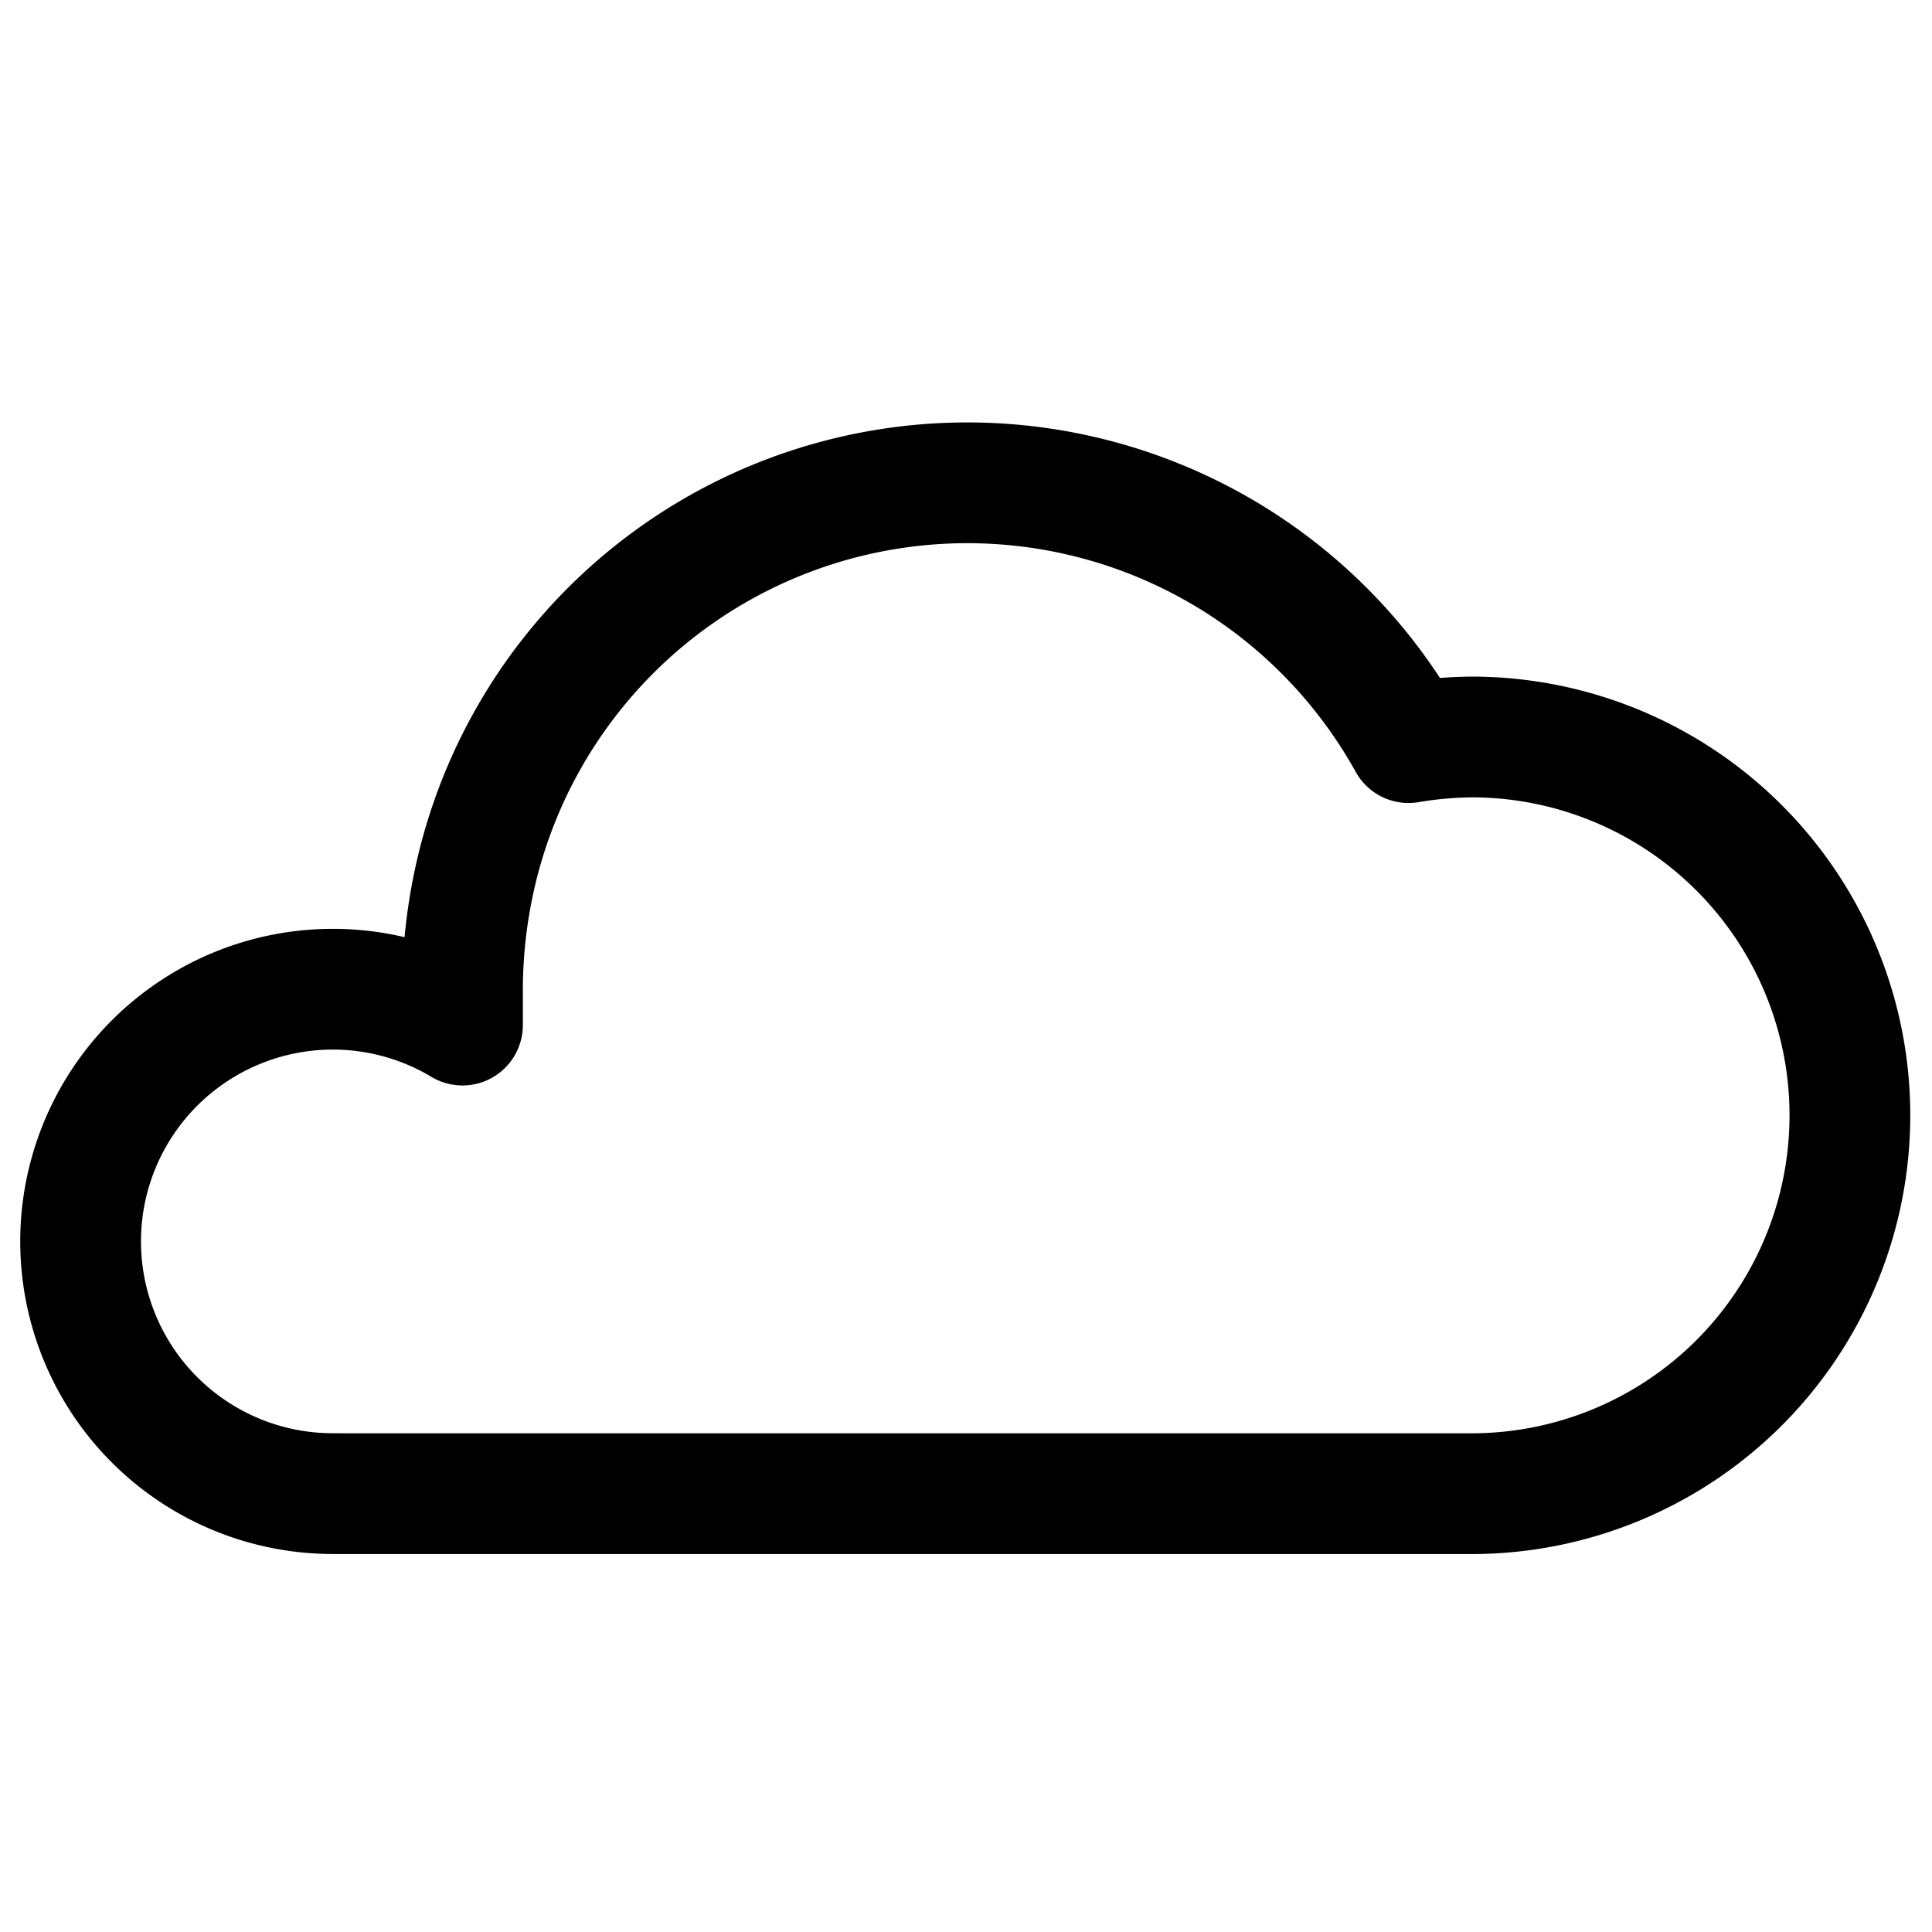 <svg xmlns="http://www.w3.org/2000/svg" width="24" height="24" fill="none"><path stroke="#000" stroke-linejoin="round" stroke-miterlimit="10" stroke-width="1.5" d="M4.178 18.555H18.28a4.7 4.7 0 1 0 0-9.4 5 5 0 0 0-.783.07A6.267 6.267 0 0 0 5.87 11.042q-.123.617-.125 1.246v.446a3.133 3.133 0 1 0-1.567 5.82Z" clip-rule="evenodd"/></svg>